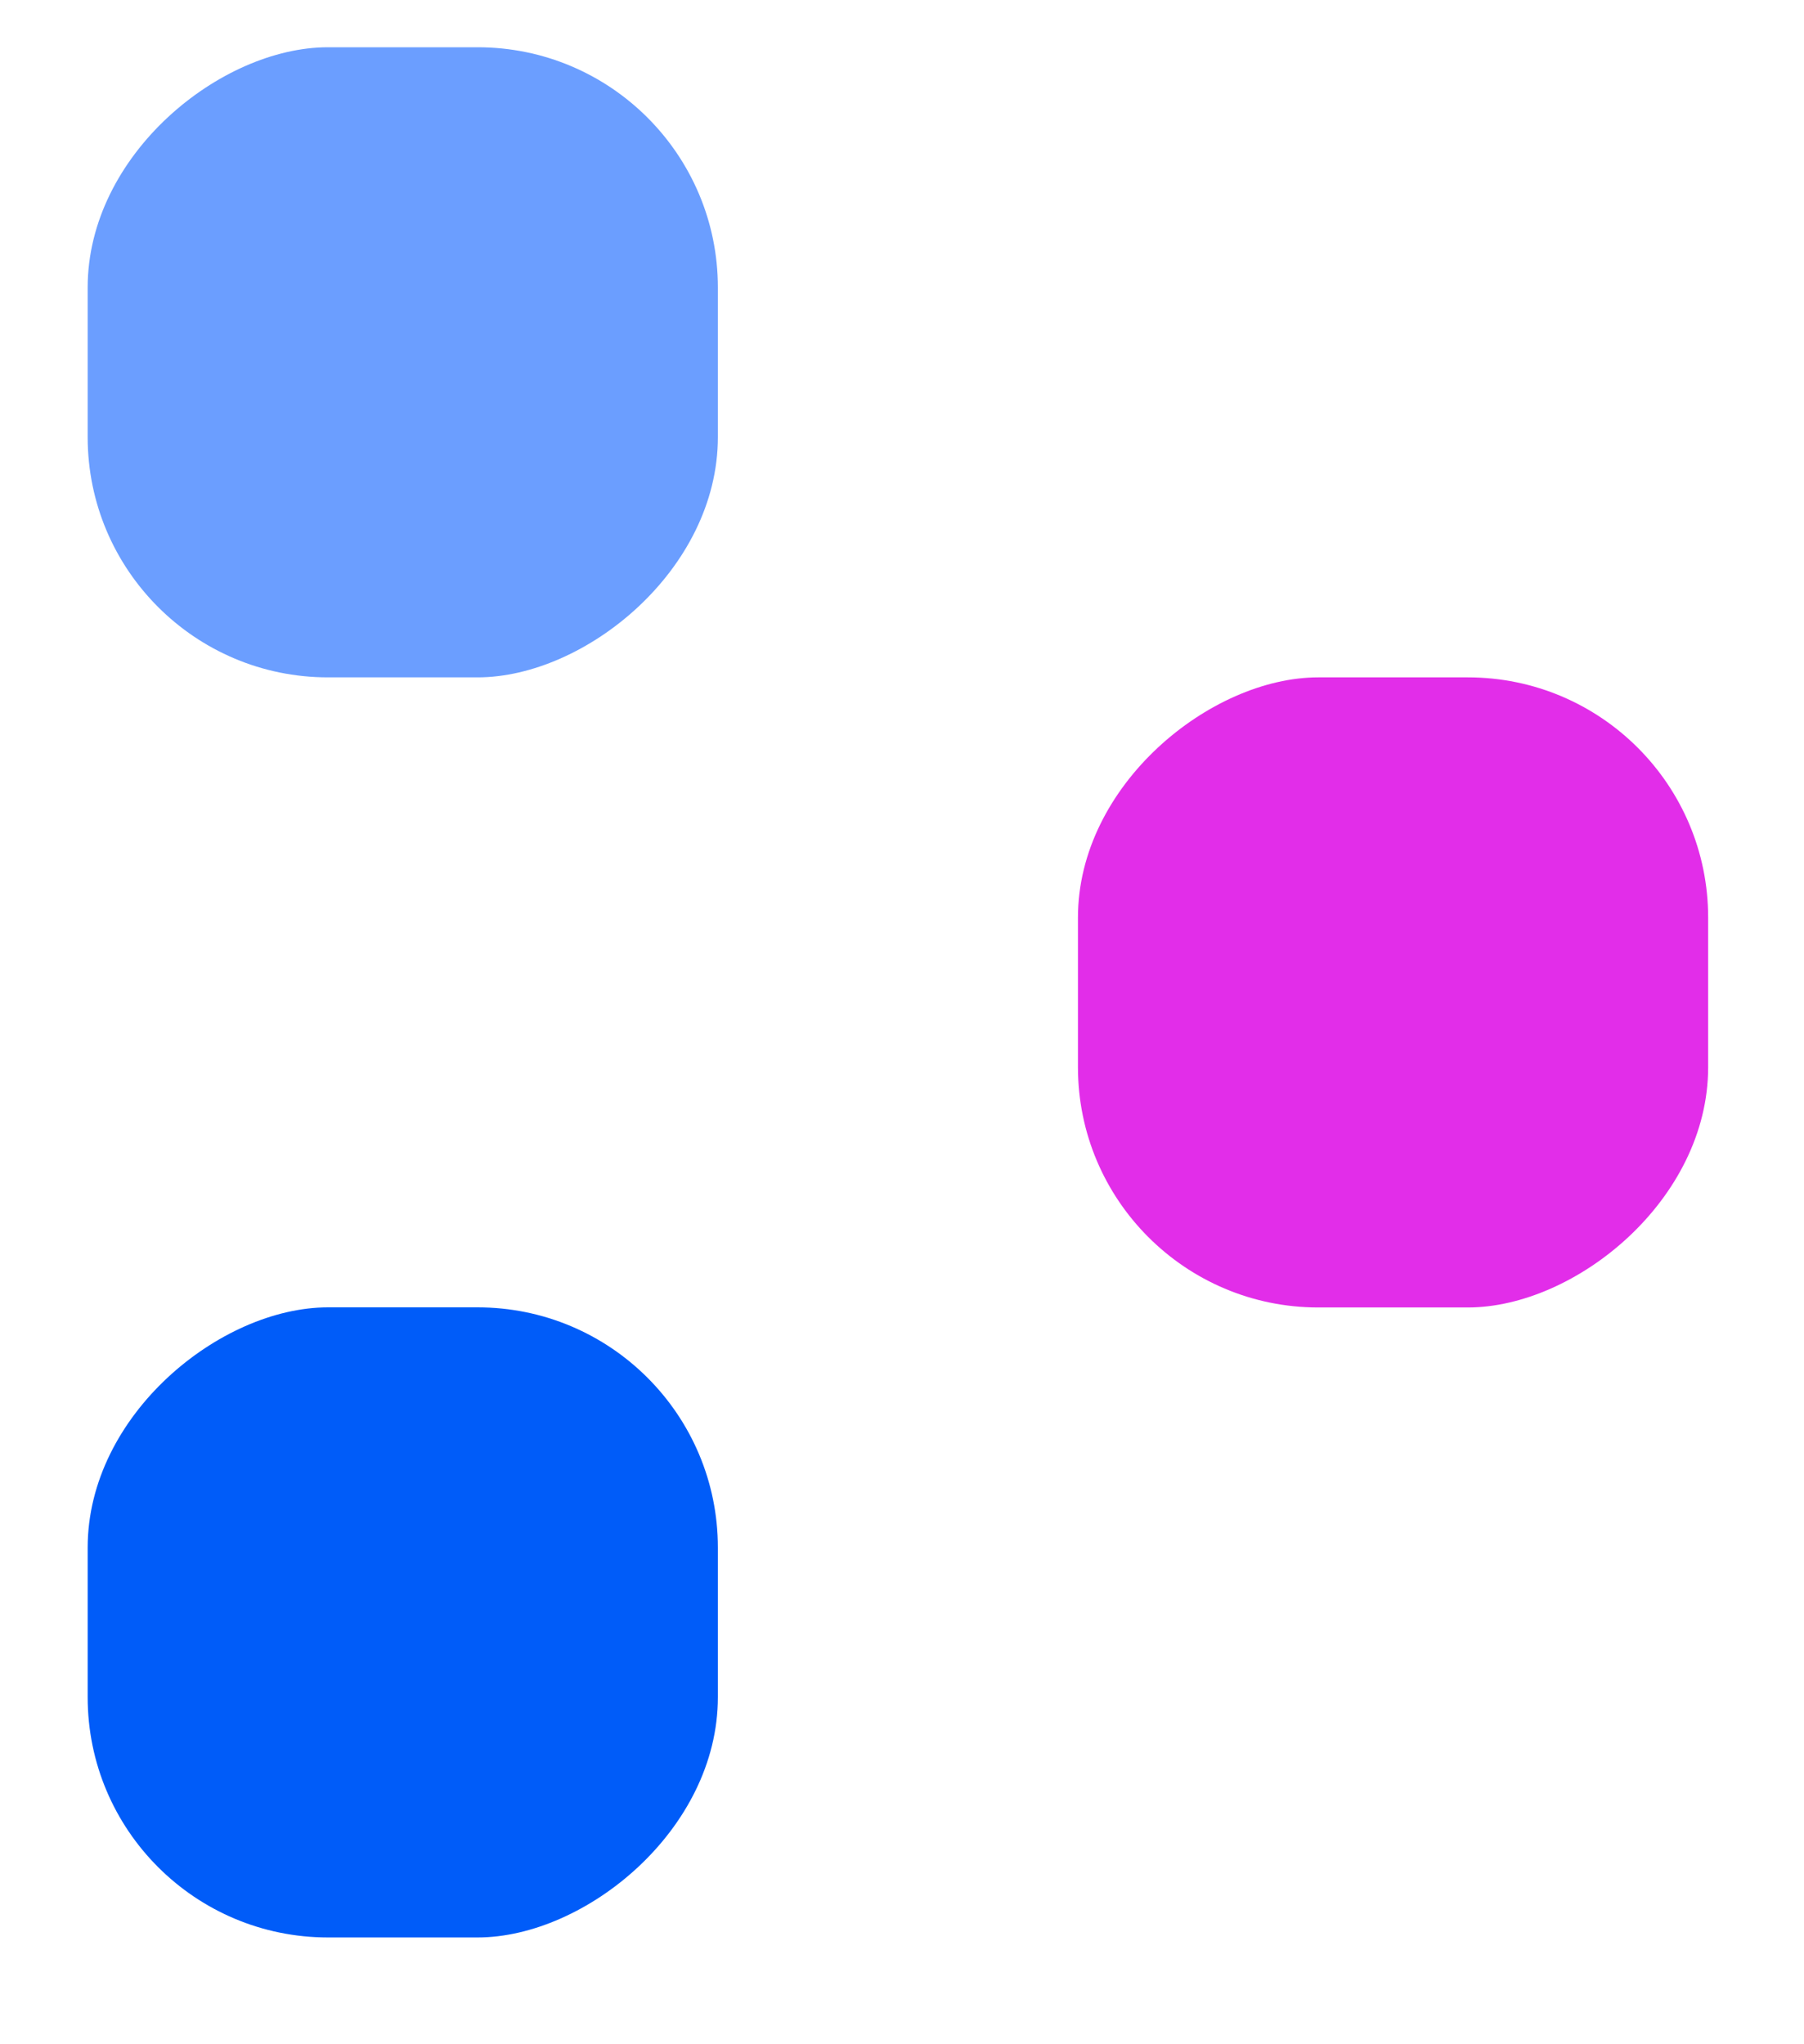 <svg width="15" height="17" viewBox="0 0 15 17" fill="none" xmlns="http://www.w3.org/2000/svg">
<rect x="14.203" y="5.633" width="5.24" height="5.24" rx="1.998" transform="rotate(90 14.203 5.633)" fill="#E22DE9"/>
<rect x="5.969" y="0.393" width="5.24" height="5.24" rx="1.998" transform="rotate(90 5.969 0.393)" fill="#6B9EFF"/>
<rect x="5.969" y="10.872" width="5.24" height="5.24" rx="1.998" transform="rotate(90 5.969 10.872)" fill="#005CF9"/>
</svg>
